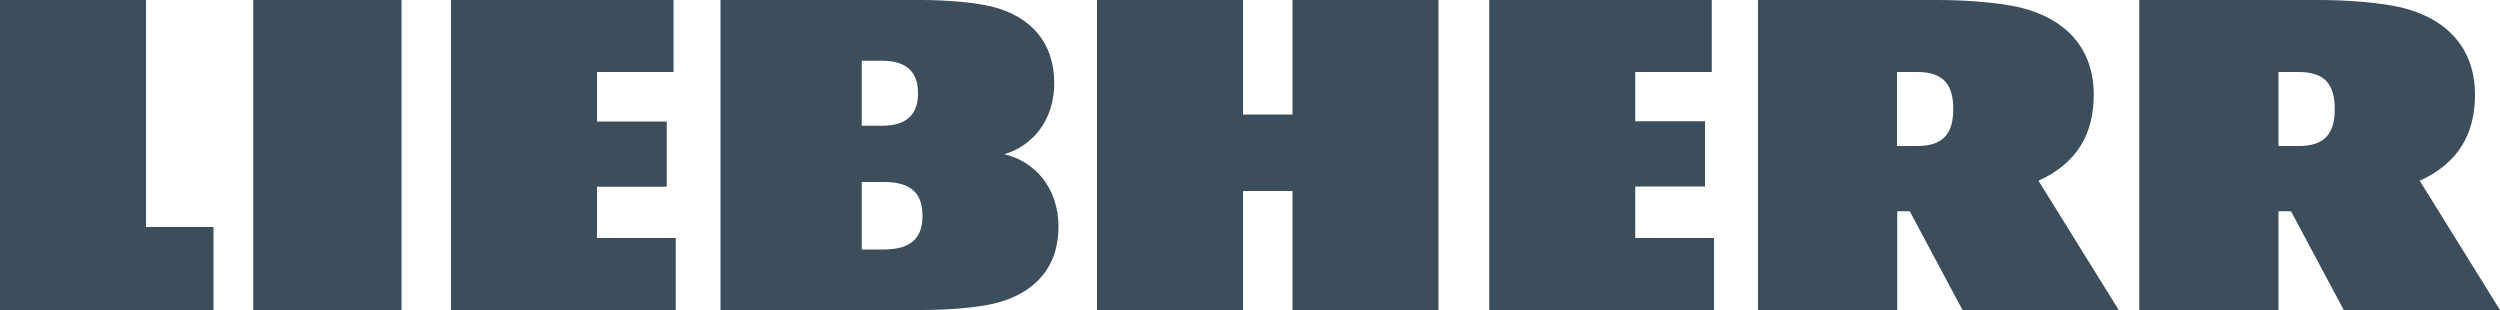 <?xml version="1.0" encoding="UTF-8" standalone="no"?>
<!DOCTYPE svg PUBLIC "-//W3C//DTD SVG 1.1//EN" "http://www.w3.org/Graphics/SVG/1.1/DTD/svg11.dtd">
<svg width="100%" height="100%" viewBox="0 0 1000 124" version="1.1" xmlns="http://www.w3.org/2000/svg" xmlns:xlink="http://www.w3.org/1999/xlink" xml:space="preserve" xmlns:serif="http://www.serif.com/" style="fill-rule:evenodd;clip-rule:evenodd;stroke-linejoin:round;stroke-miterlimit:2;">
    <path d="M238.8,95.2L270.3,95.2L270.3,124L180.4,124L180.4,0L269.4,0L269.4,28.8L238.8,28.8L238.8,48.6L266.7,48.6L266.7,74.7L238.8,74.7L238.8,95.2ZM101.3,124L160.6,124L160.6,0L101.3,0L101.3,124ZM58.4,0L0,0L0,124L85.4,124L85.4,90.8L58.4,90.8L58.4,0ZM654.1,74.6L682,74.6L682,48.5L654.1,48.5L654.1,28.8L684.7,28.8L684.7,-0L595.7,-0L595.7,124L685.6,124L685.6,95.2L654.1,95.2L654.1,74.6ZM423.4,90.7C423.4,106.9 413.9,117.5 397.7,121.4C390.6,123.1 379.1,124 368.7,124L288.2,124L288.2,-0L368.2,-0C378.4,-0 389.6,0.9 396.6,2.6C412.4,6.5 421.7,17.1 421.7,33.3C421.7,48.2 412.9,58.4 401.7,61.7C413.7,64.4 423.4,75 423.4,90.7M344.7,50.3L352.8,50.3C363.6,50.3 367.2,44.9 367.2,37.3C367.2,29.7 363.6,24.3 352.8,24.3L344.7,24.3L344.7,50.3ZM369,86.3C369,78.2 365.3,72.8 353.7,72.8L344.7,72.8L344.7,99.8L353.7,99.8C365.4,99.7 369,94.3 369,86.3M517,45.8L497.2,45.8L497.2,-0L438.8,-0L438.8,124L497.2,124L497.2,76.4L517,76.4L517,124L575.4,124L575.4,-0L517,-0L517,45.8ZM967.9,72.3C983.2,65.3 990,53.7 990,37.9C990,19.5 979,7.5 960.6,3C952.5,1.1 939.4,-0 927.6,-0L855.7,-0L855.7,124L911.4,124L911.4,84.5L916.4,84.5L937.5,124L1000,124L967.9,72.3ZM919.5,58.4L911.4,58.4L911.4,28.8L919.5,28.8C930.3,28.8 933.9,34.2 933.9,43.6C933.9,53 930.3,58.4 919.5,58.4ZM815.4,72.3C830.7,65.3 837.5,53.7 837.5,37.9C837.5,19.5 826.5,7.5 808.1,3C800,1.1 786.9,-0 775.1,-0L703.2,-0L703.2,124L758.9,124L758.9,84.5L763.9,84.5L785,124L847.5,124L815.4,72.3ZM766.9,58.4L758.8,58.4L758.8,28.8L766.9,28.8C777.7,28.8 781.3,34.2 781.3,43.6C781.3,53 777.7,58.4 766.9,58.4Z" style="fill:rgb(60,78,91);fill-rule:nonzero;"/>
</svg>
